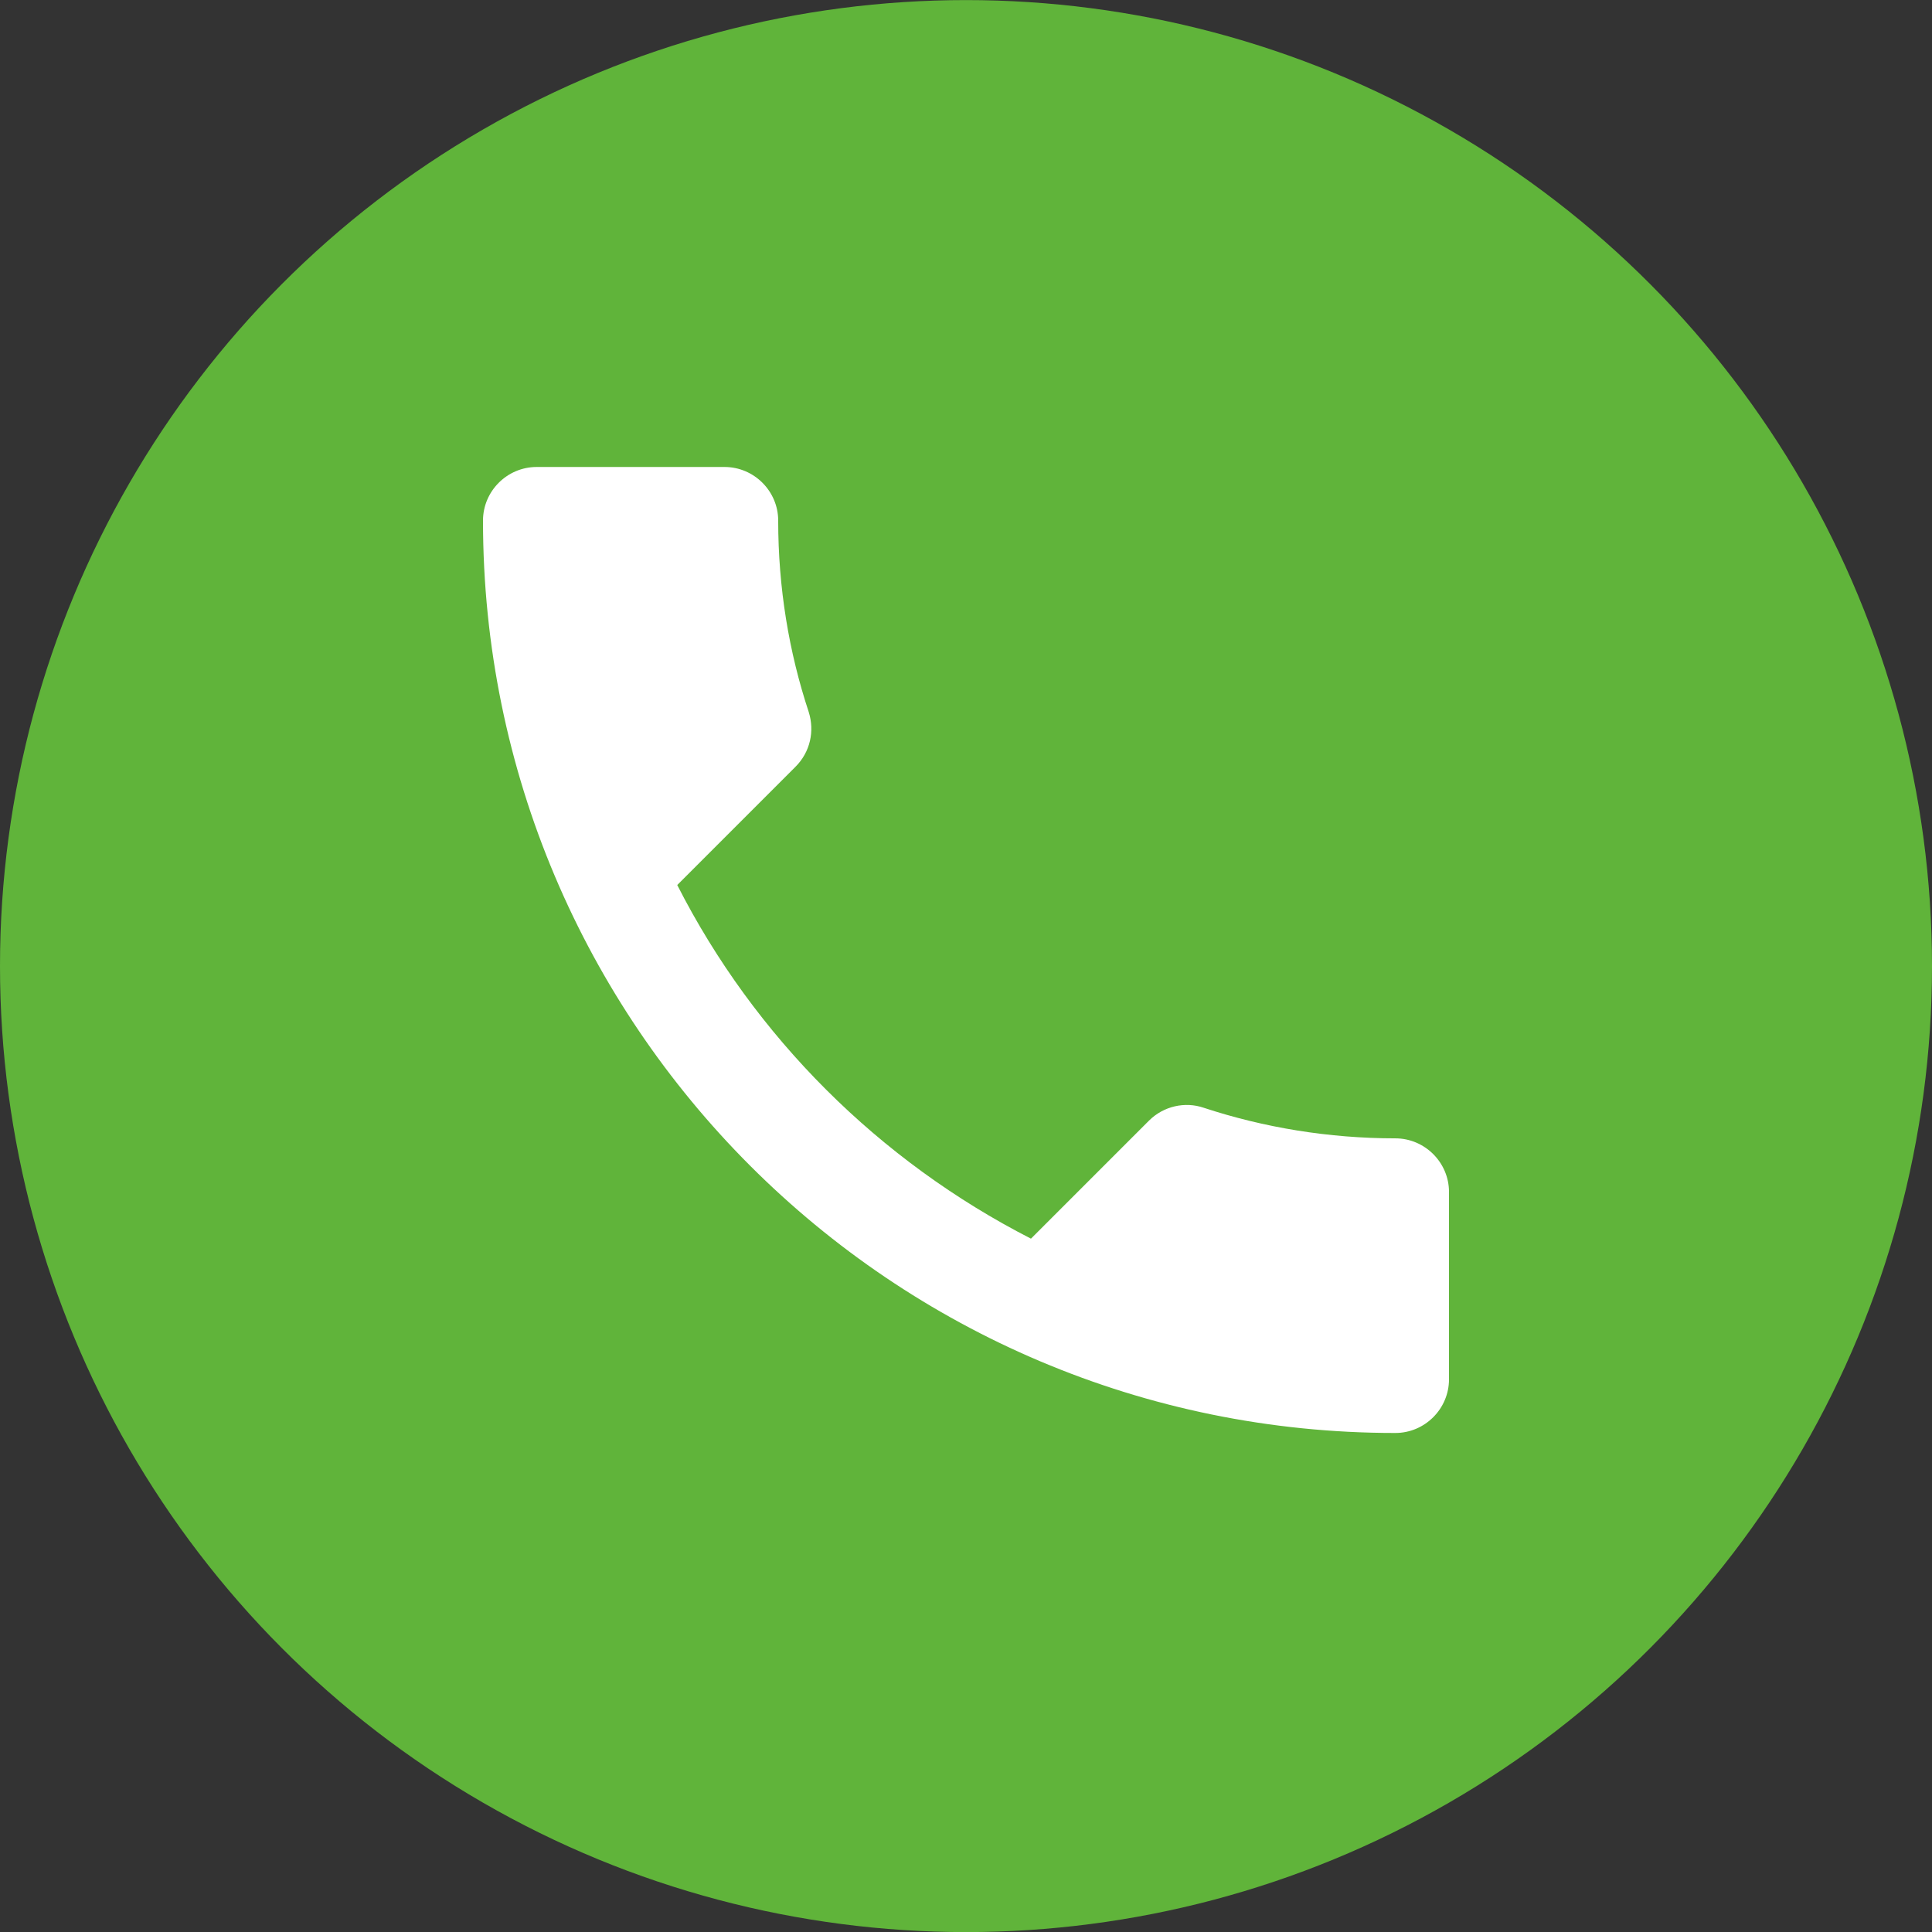 <svg width="24" height="24" viewBox="0 0 24 24" fill="none" xmlns="http://www.w3.org/2000/svg">
<rect x="0" y="0" width="24" height="24" fill="#333333" stroke="none"/>
<circle cx="12" cy="12.001" r="12" fill="#60B43A"/>
<path d="M8.413 10.994C9.373 12.881 10.92 14.421 12.807 15.387L14.273 13.921C14.453 13.741 14.72 13.681 14.953 13.761C15.7 14.007 16.507 14.141 17.333 14.141C17.7 14.141 18 14.441 18 14.807V17.134C18 17.501 17.7 17.801 17.333 17.801C11.073 17.801 6 12.727 6 6.467C6 6.101 6.3 5.801 6.667 5.801H9C9.367 5.801 9.667 6.101 9.667 6.467C9.667 7.301 9.8 8.101 10.047 8.847C10.12 9.081 10.067 9.341 9.88 9.527L8.413 10.994Z" fill="white"/>
</svg>
